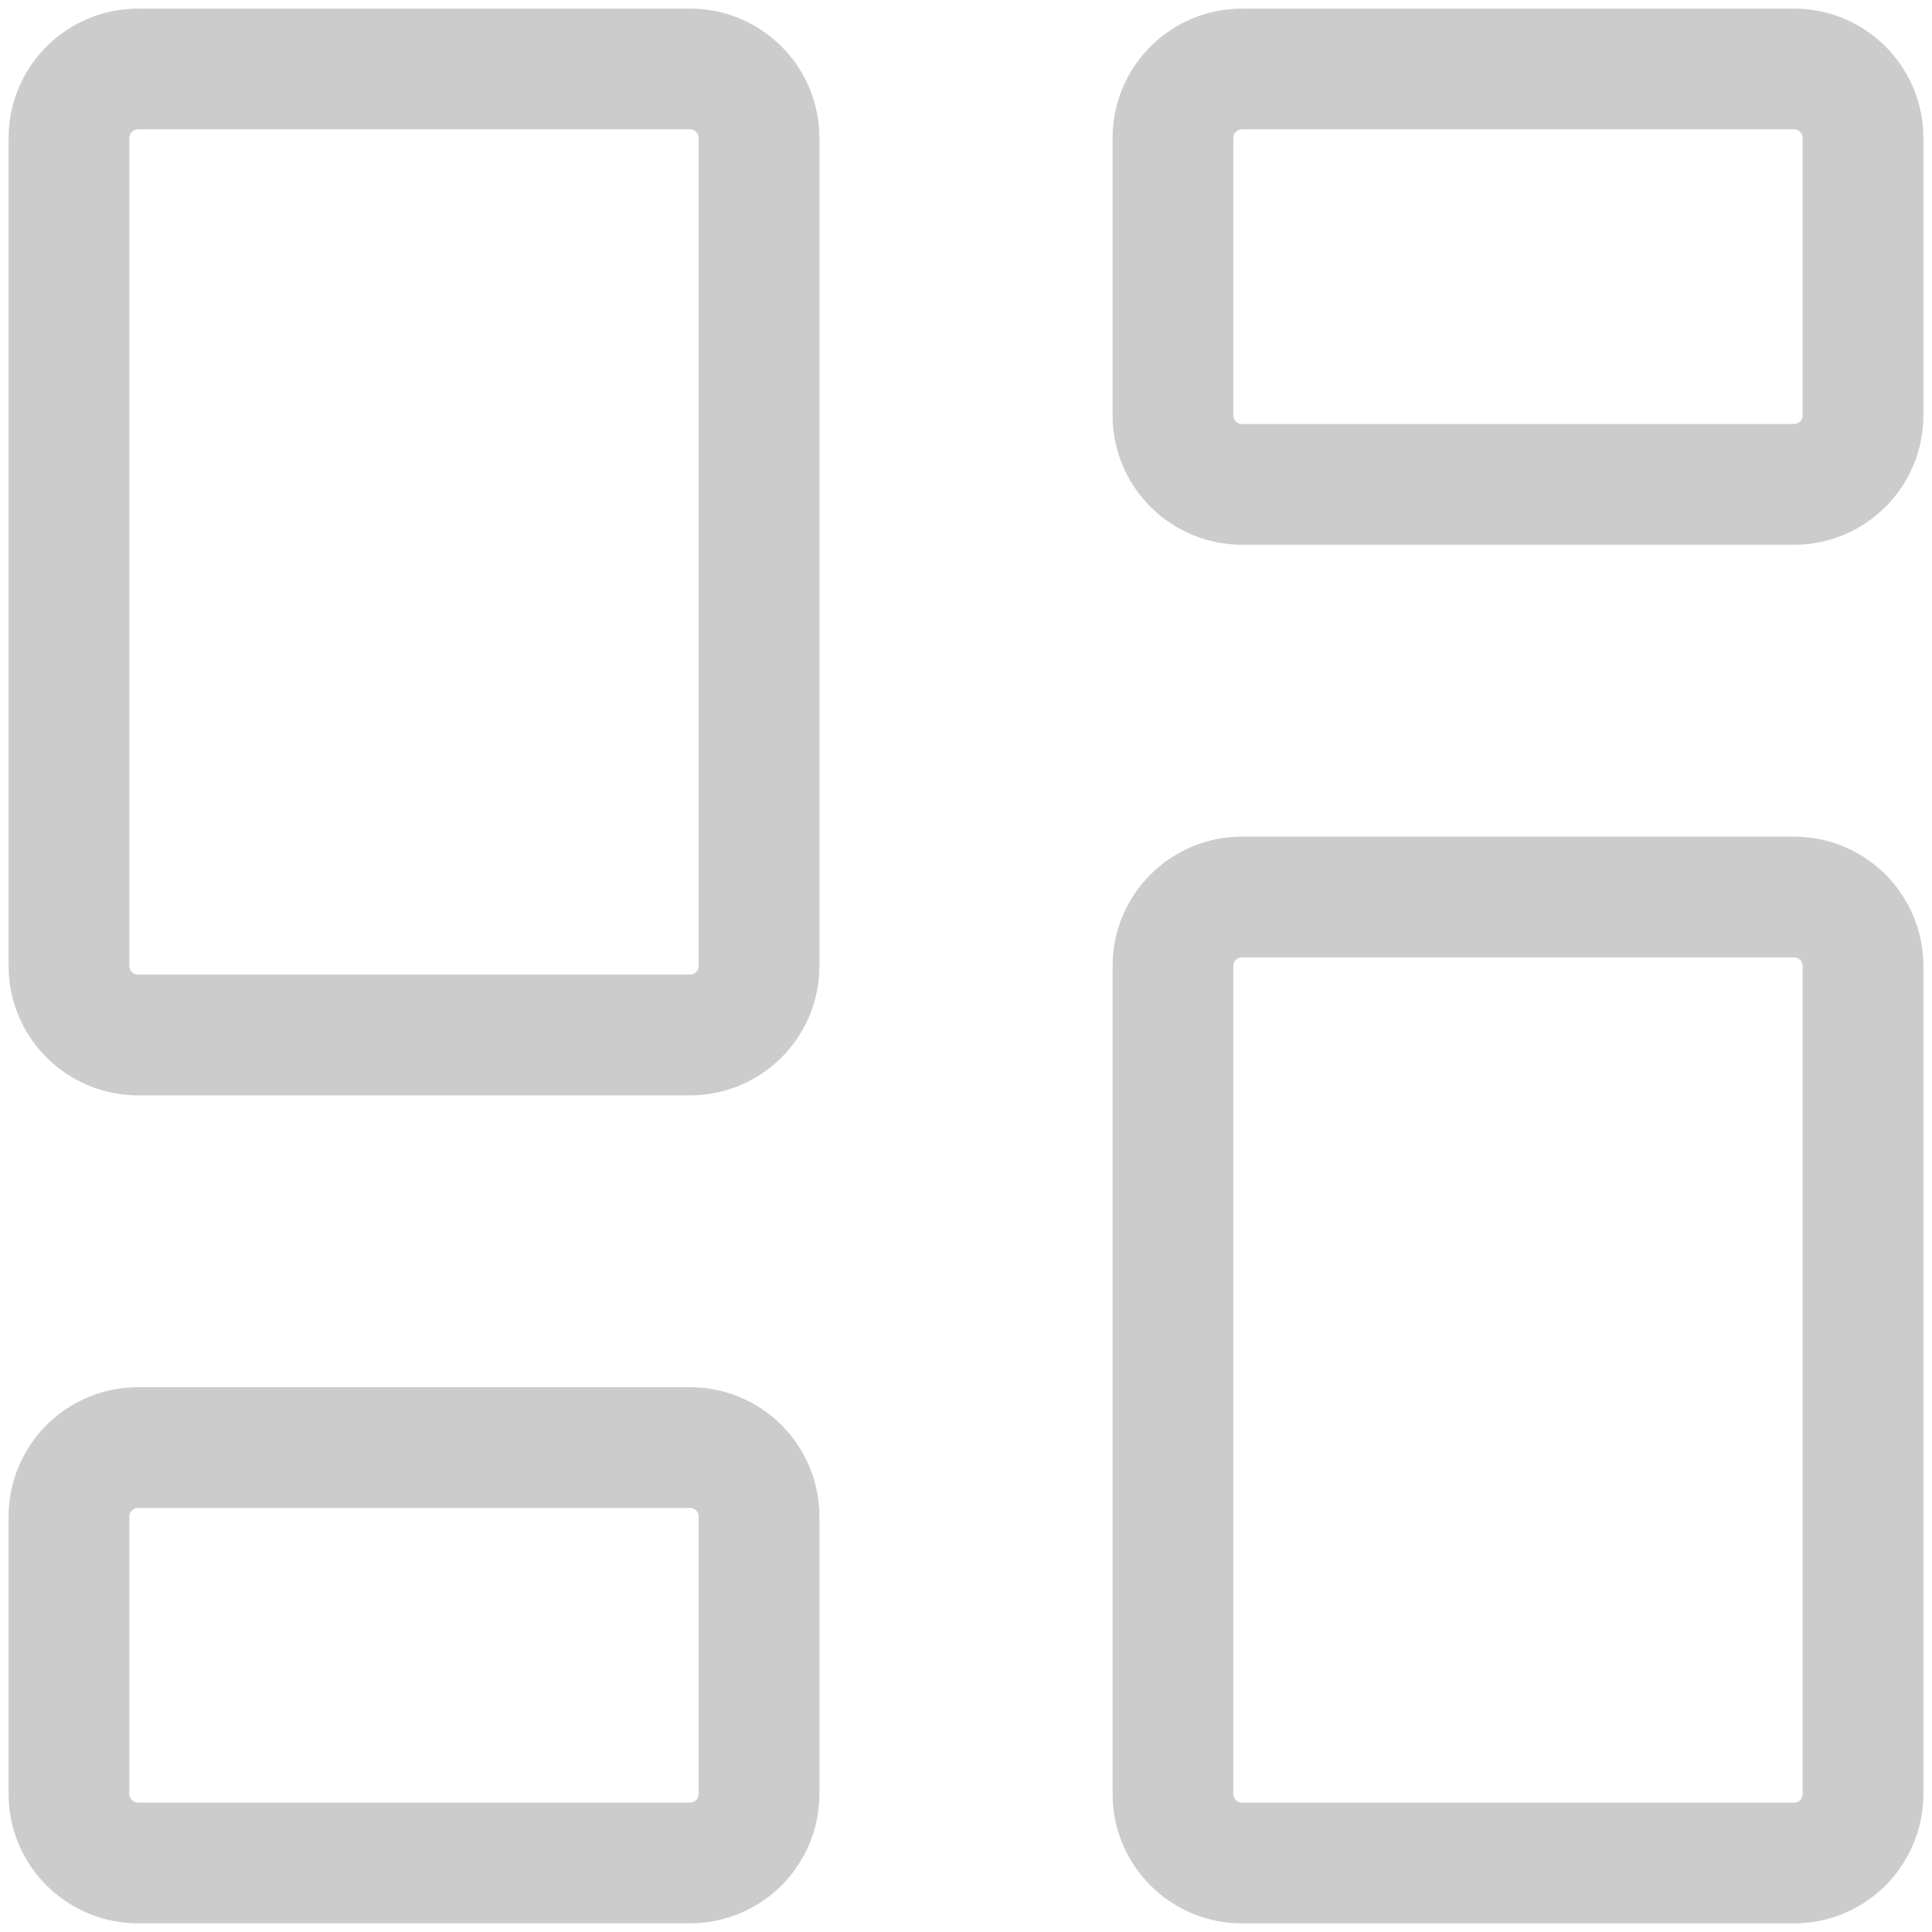 <svg xmlns="http://www.w3.org/2000/svg" fill="none" viewBox="0 0 24 24" height="24" width="24">
<g clip-path="url(#clip0_1062_1953)">
<path stroke-linejoin="round" stroke-linecap="round" stroke-width="1.5" stroke-opacity="0.2" stroke="#000001" d="M22.286 11.143H15.428C14.955 11.143 14.571 11.526 14.571 12V22.285C14.571 22.759 14.955 23.143 15.428 23.143H22.286C22.759 23.143 23.143 22.759 23.143 22.285V12C23.143 11.526 22.759 11.143 22.286 11.143Z"></path>
<path stroke-linejoin="round" stroke-linecap="round" stroke-width="1.5" stroke-opacity="0.2" stroke="#000001" d="M22.286 0.857H15.428C14.955 0.857 14.571 1.241 14.571 1.714V5.16C14.571 5.633 14.955 6.017 15.428 6.017H22.286C22.759 6.017 23.143 5.633 23.143 5.16V1.714C23.143 1.241 22.759 0.857 22.286 0.857Z"></path>
<path stroke-linejoin="round" stroke-linecap="round" stroke-width="1.5" stroke-opacity="0.2" stroke="#000001" d="M8.572 0.857H1.715C1.241 0.857 0.857 1.241 0.857 1.714V12C0.857 12.473 1.241 12.857 1.715 12.857H8.572C9.045 12.857 9.429 12.473 9.429 12V1.714C9.429 1.241 9.045 0.857 8.572 0.857Z"></path>
<path stroke-linejoin="round" stroke-linecap="round" stroke-width="1.5" stroke-opacity="0.2" stroke="#000001" d="M8.572 17.982H1.715C1.241 17.982 0.857 18.366 0.857 18.84V22.285C0.857 22.759 1.241 23.142 1.715 23.142H8.572C9.045 23.142 9.429 22.759 9.429 22.285V18.84C9.429 18.366 9.045 17.982 8.572 17.982Z"></path>
</g>
<defs>
<clipPath id="clip0_1062_1953">
<rect fill="white" height="24" width="24"></rect>
</clipPath>
</defs>
</svg>
